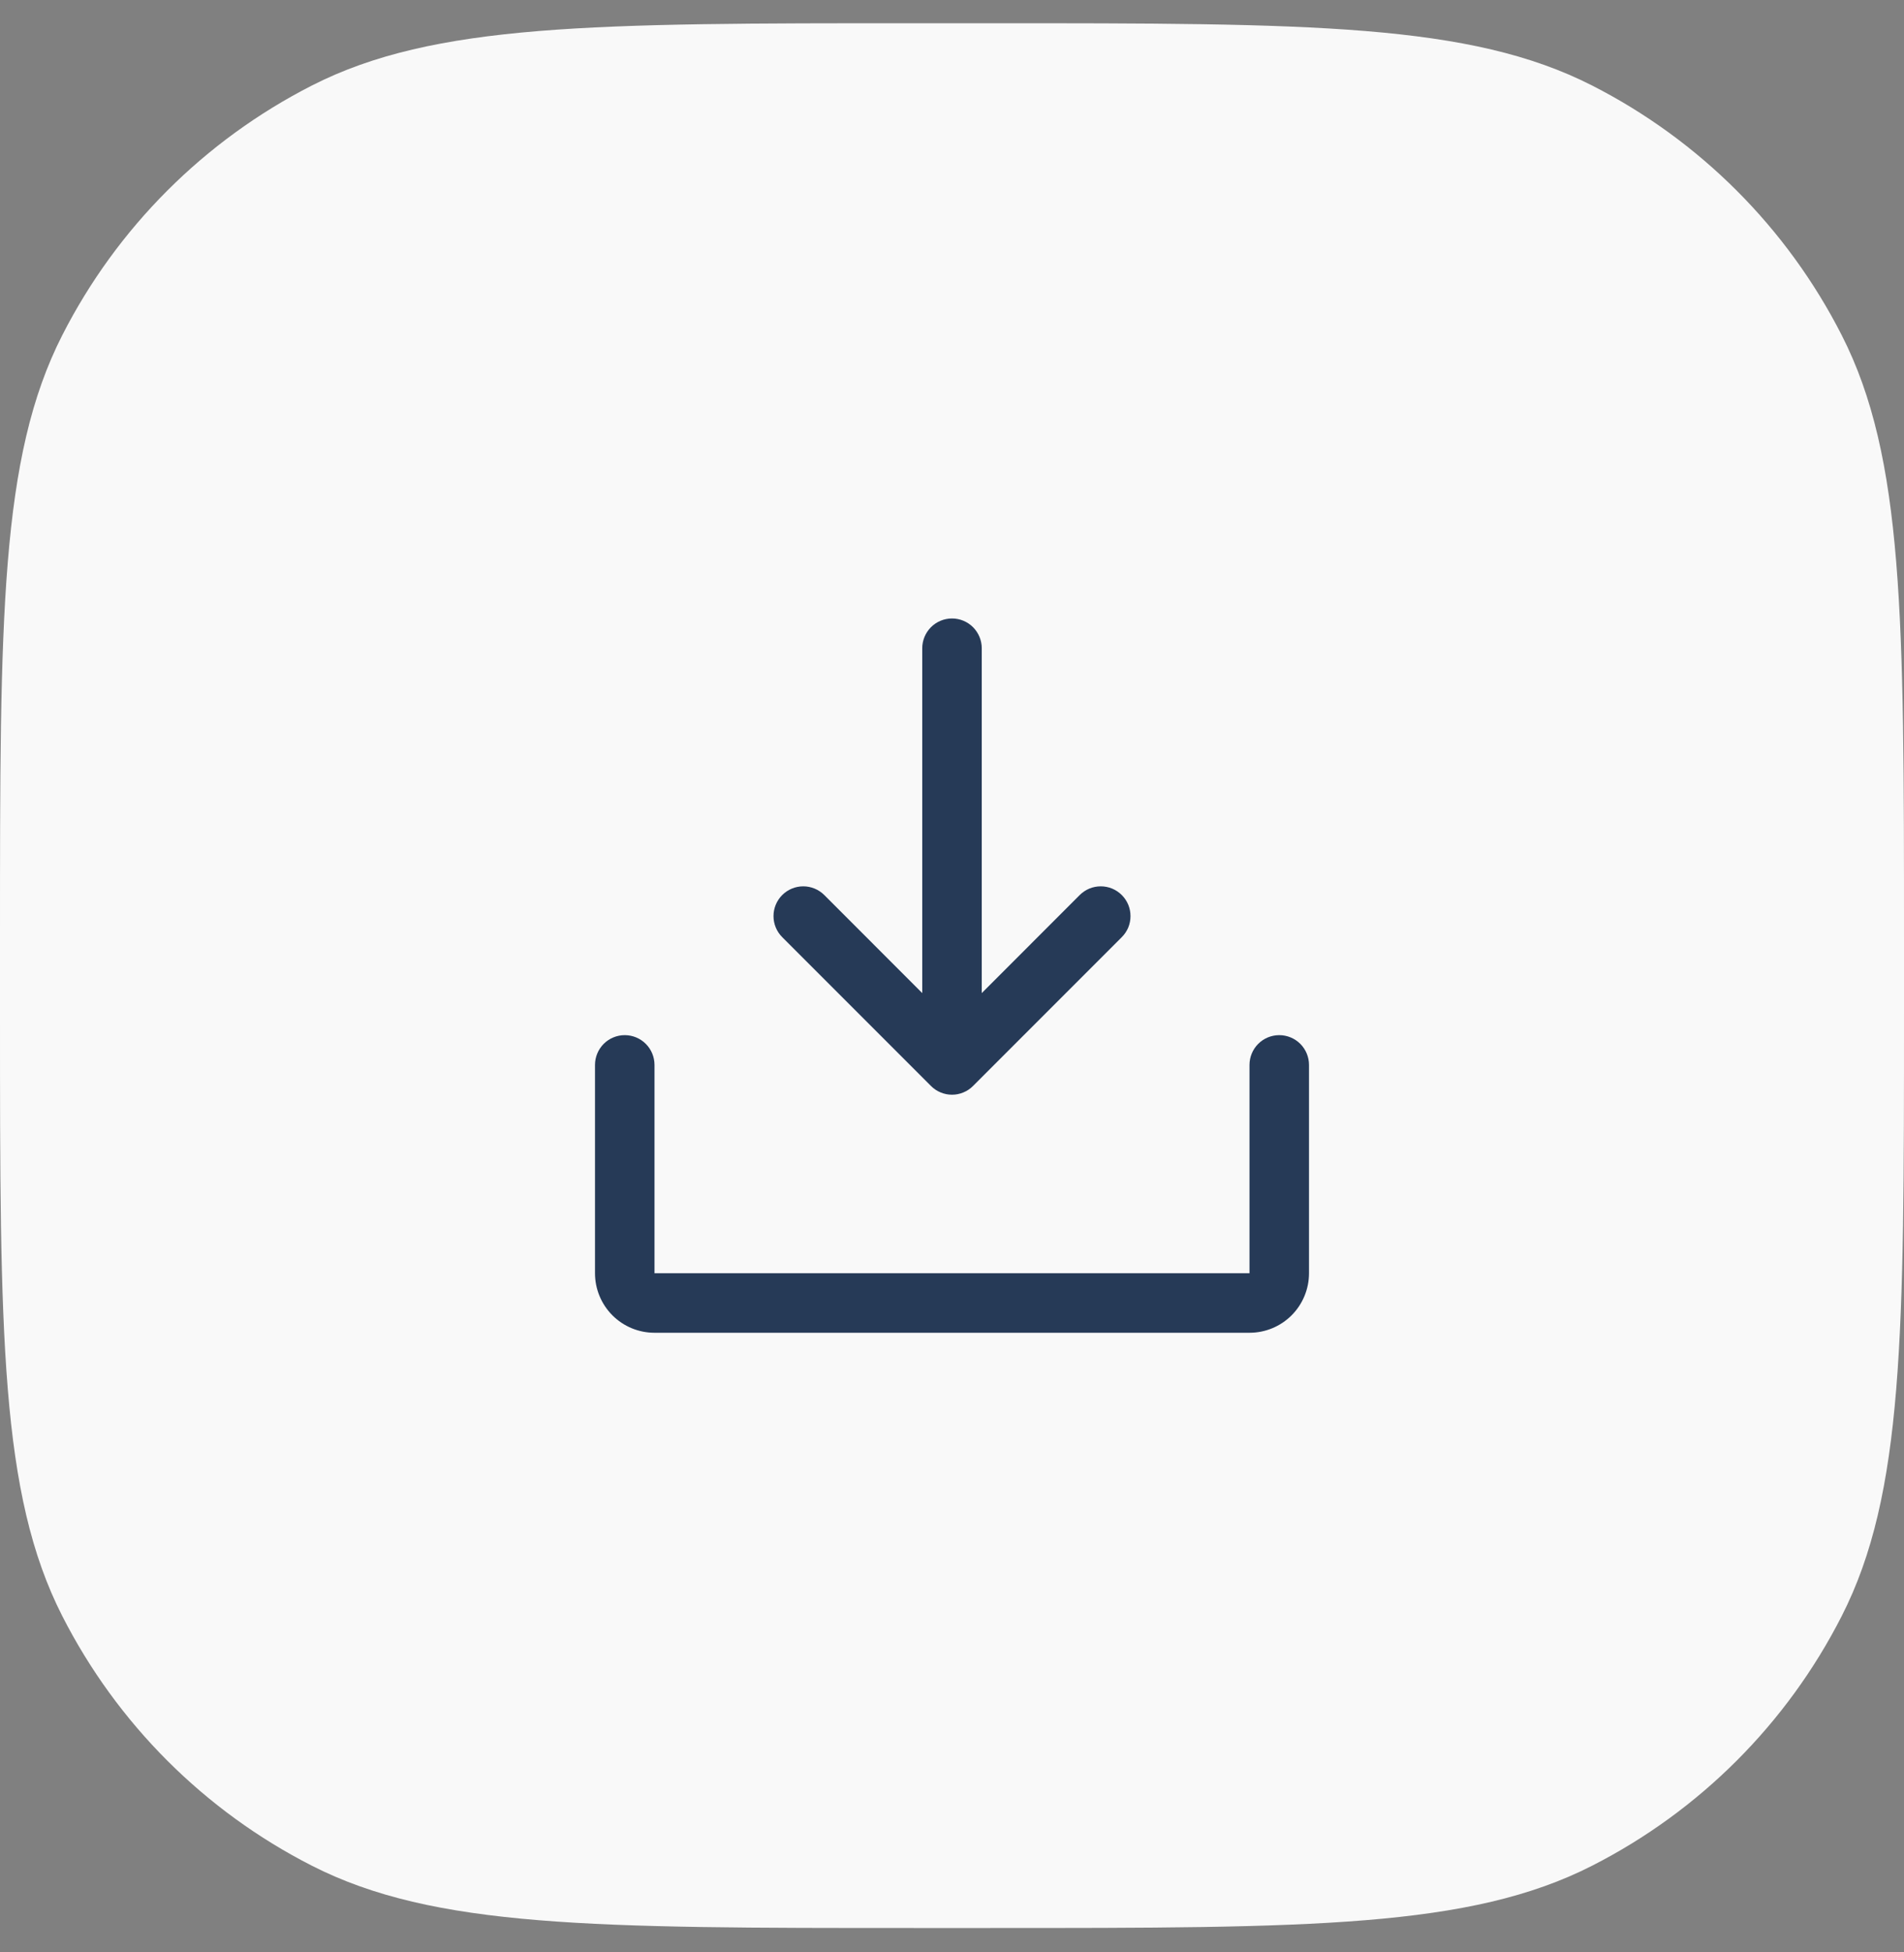 <?xml version="1.0" encoding="UTF-8"?> <svg xmlns="http://www.w3.org/2000/svg" width="40" height="41" viewBox="0 0 40 41" fill="none"><rect x="0" y="0" width="40" height="41" fill="#808080" stroke="none"/><path d="M0 19.688C0 12.968 0 9.607 1.308 7.04C2.458 4.782 4.294 2.947 6.552 1.796C9.119 0.488 12.479 0.488 19.2 0.488H20.8C27.521 0.488 30.881 0.488 33.448 1.796C35.706 2.947 37.542 4.782 38.692 7.04C40 9.607 40 12.968 40 19.688V21.288C40 28.009 40 31.369 38.692 33.936C37.542 36.194 35.706 38.03 33.448 39.18C30.881 40.488 27.521 40.488 20.8 40.488H19.2C12.479 40.488 9.119 40.488 6.552 39.18C4.294 38.03 2.458 36.194 1.308 33.936C0 31.369 0 28.009 0 21.288V19.688Z" fill="#F9F9F9"></path><path d="M27.5 22.363V26.738C27.5 27.07 27.368 27.388 27.134 27.622C26.899 27.857 26.581 27.988 26.25 27.988H13.75C13.418 27.988 13.101 27.857 12.866 27.622C12.632 27.388 12.5 27.07 12.5 26.738V22.363C12.5 22.198 12.566 22.038 12.683 21.921C12.8 21.804 12.959 21.738 13.125 21.738C13.291 21.738 13.45 21.804 13.567 21.921C13.684 22.038 13.75 22.198 13.75 22.363V26.738H26.25V22.363C26.25 22.198 26.316 22.038 26.433 21.921C26.55 21.804 26.709 21.738 26.875 21.738C27.041 21.738 27.2 21.804 27.317 21.921C27.434 22.038 27.5 22.198 27.5 22.363ZM19.558 22.805C19.616 22.864 19.685 22.91 19.761 22.941C19.837 22.973 19.918 22.989 20 22.989C20.082 22.989 20.163 22.973 20.239 22.941C20.315 22.91 20.384 22.864 20.442 22.805L23.567 19.68C23.625 19.622 23.671 19.553 23.703 19.478C23.734 19.402 23.75 19.32 23.75 19.238C23.75 19.156 23.734 19.075 23.703 18.999C23.671 18.923 23.625 18.854 23.567 18.796C23.509 18.738 23.44 18.692 23.364 18.66C23.288 18.629 23.207 18.613 23.125 18.613C23.043 18.613 22.962 18.629 22.886 18.66C22.81 18.692 22.741 18.738 22.683 18.796L20.625 20.855V13.613C20.625 13.447 20.559 13.289 20.442 13.171C20.325 13.054 20.166 12.988 20 12.988C19.834 12.988 19.675 13.054 19.558 13.171C19.441 13.289 19.375 13.447 19.375 13.613V20.855L17.317 18.796C17.2 18.679 17.041 18.613 16.875 18.613C16.709 18.613 16.55 18.679 16.433 18.796C16.316 18.913 16.25 19.072 16.25 19.238C16.25 19.404 16.316 19.563 16.433 19.68L19.558 22.805Z" fill="#263A57"></path></svg> 